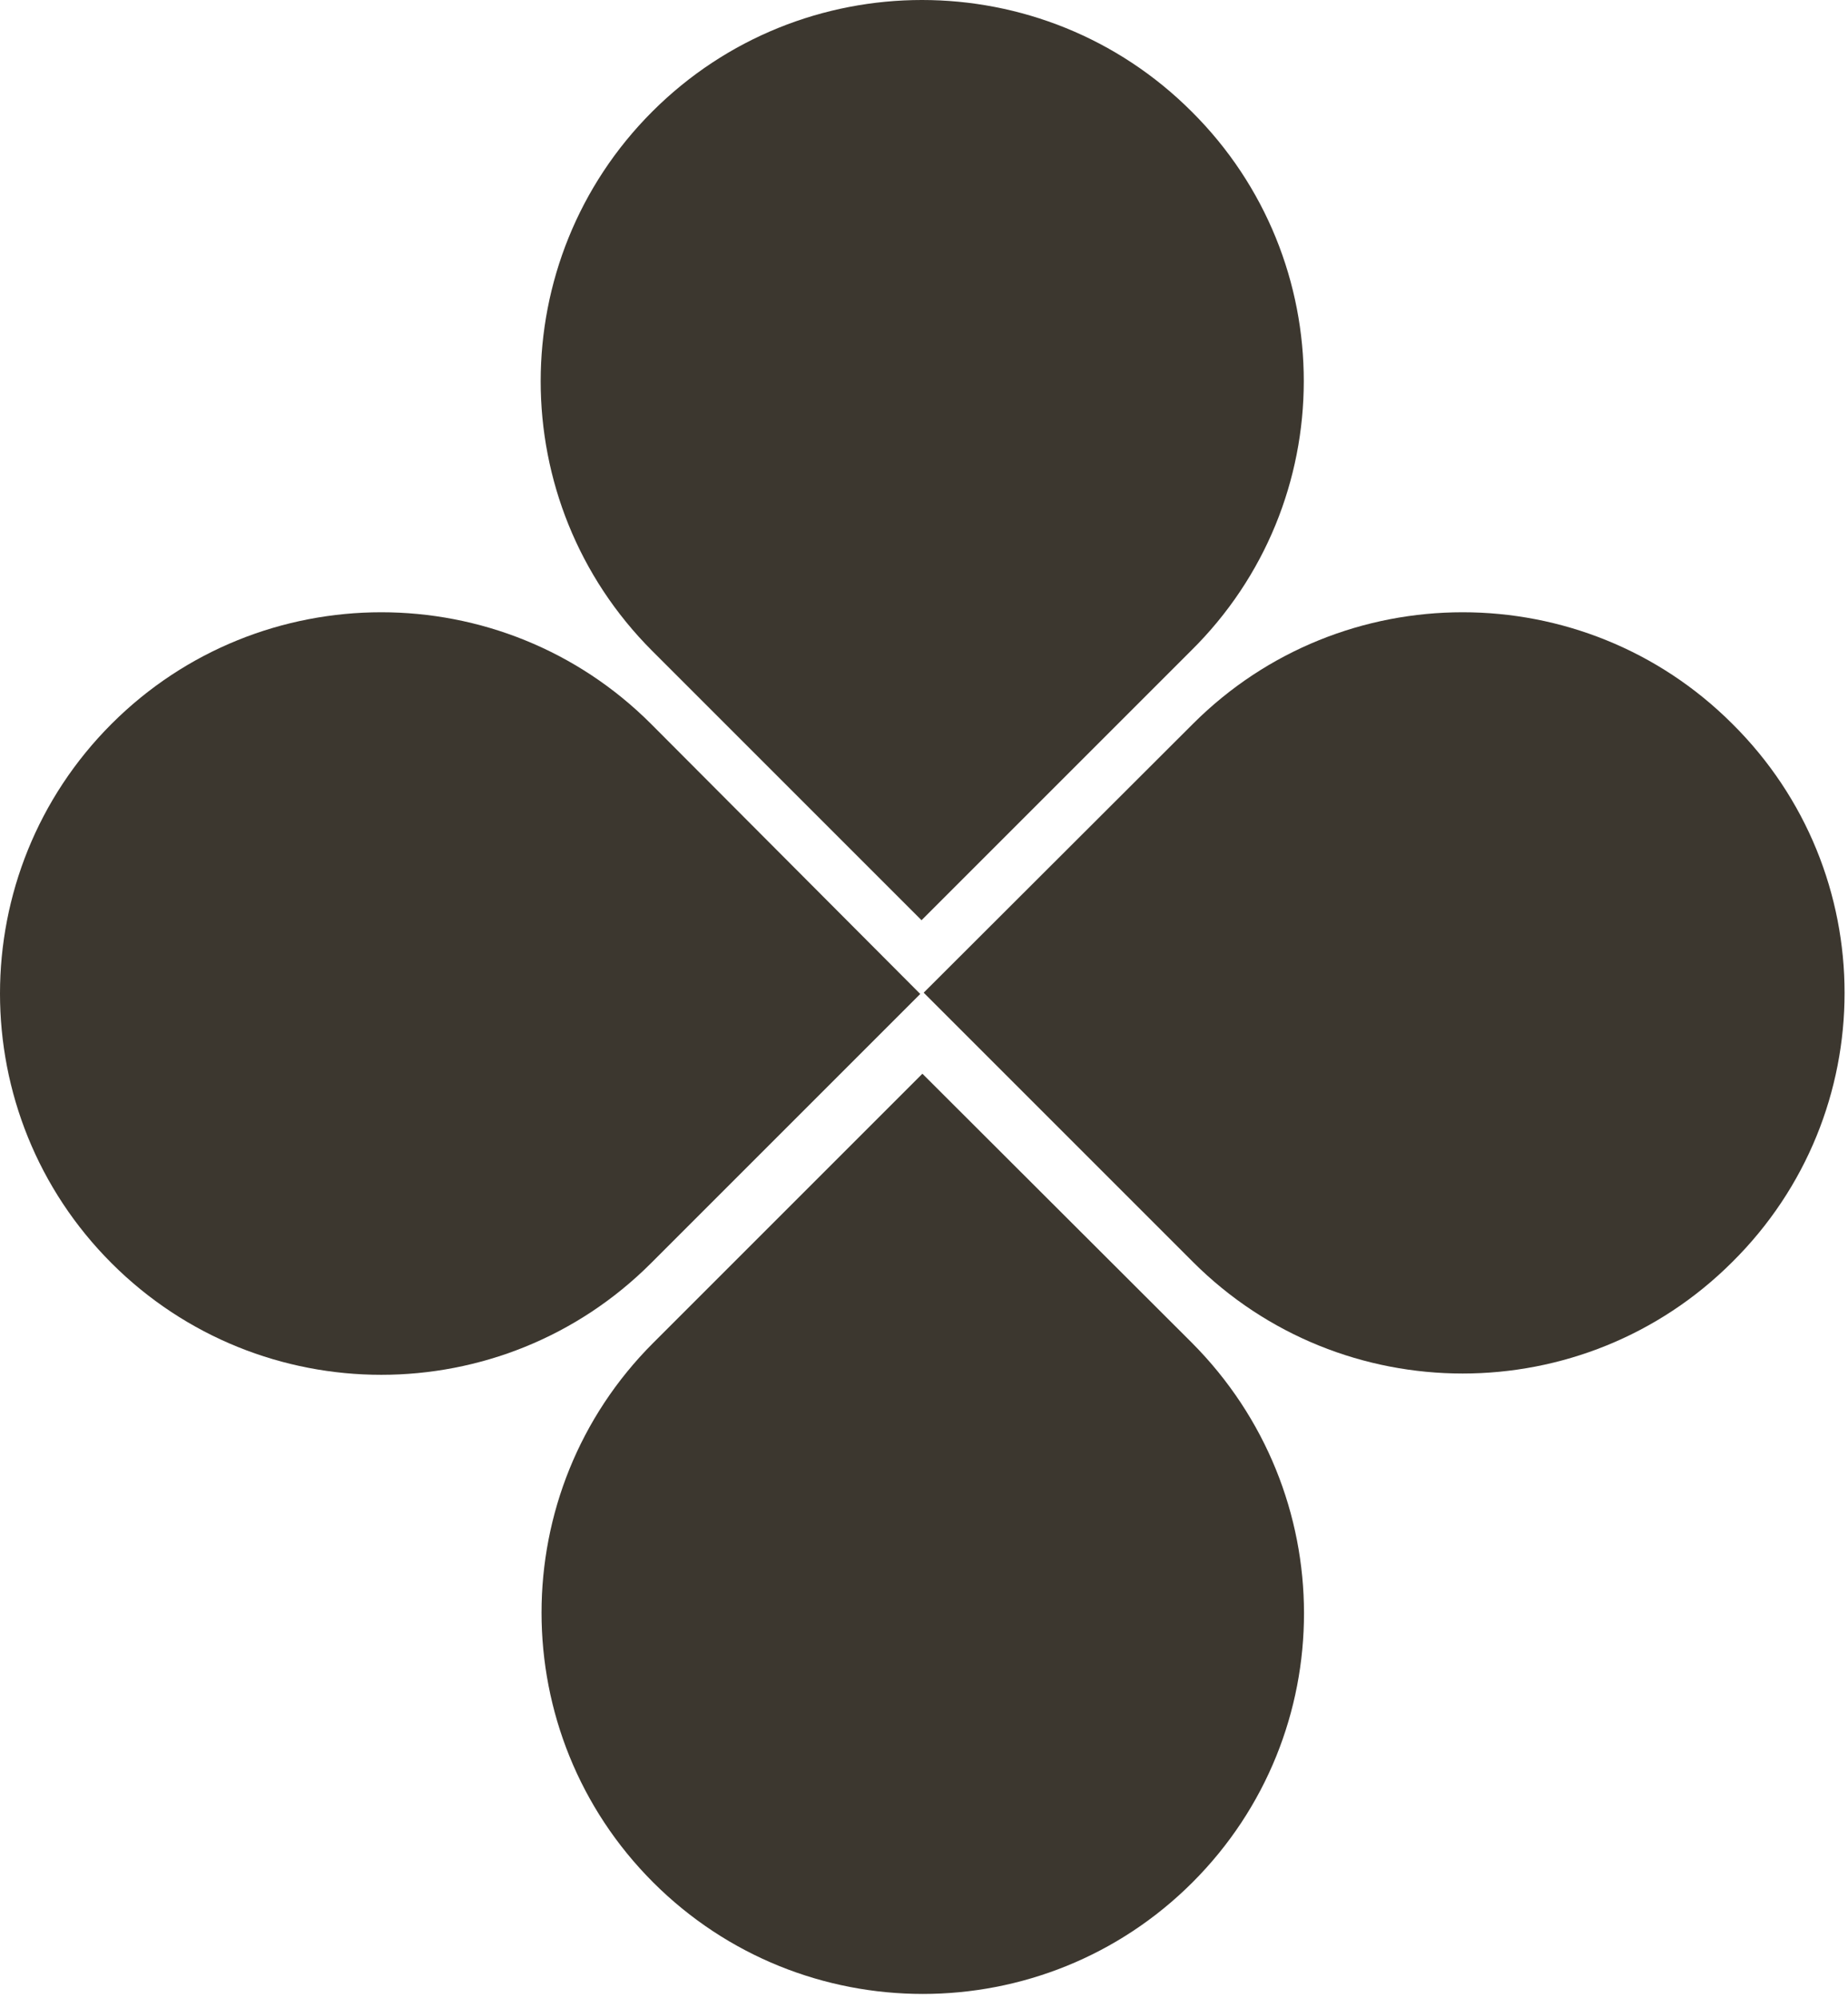 <svg width="431" height="466" viewBox="0 0 431 466" fill="none" xmlns="http://www.w3.org/2000/svg">
<path d="M404.026 168.825C369.326 134.125 312.926 134.125 278.226 168.825L215.426 231.525L278.226 294.325C312.926 329.025 369.326 329.025 404.026 294.325C438.926 259.725 438.926 203.425 404.026 168.825Z" fill="#3C372F"/>
<path d="M151.825 168.825C117.125 134.125 60.725 134.125 26.025 168.825C-8.675 203.525 -8.675 259.925 26.025 294.625C60.725 329.325 117.125 329.325 151.825 294.625L214.625 231.825L151.825 168.825Z" fill="#3C372F"/>
<path d="M277.926 313.125L215.126 250.425L152.326 313.225C117.626 347.925 117.626 404.325 152.326 439.025C187.026 473.725 243.426 473.725 278.126 439.025C312.826 404.325 312.826 348.125 277.926 313.125Z" fill="#3C372F"/>
<path d="M277.925 26.025C243.225 -8.675 186.825 -8.675 152.125 26.025C117.425 60.725 117.425 117.125 152.125 151.825L214.925 214.625L277.725 151.825C312.825 117.225 312.825 60.725 277.925 26.025Z" fill="#3C372F"/>
</svg>
